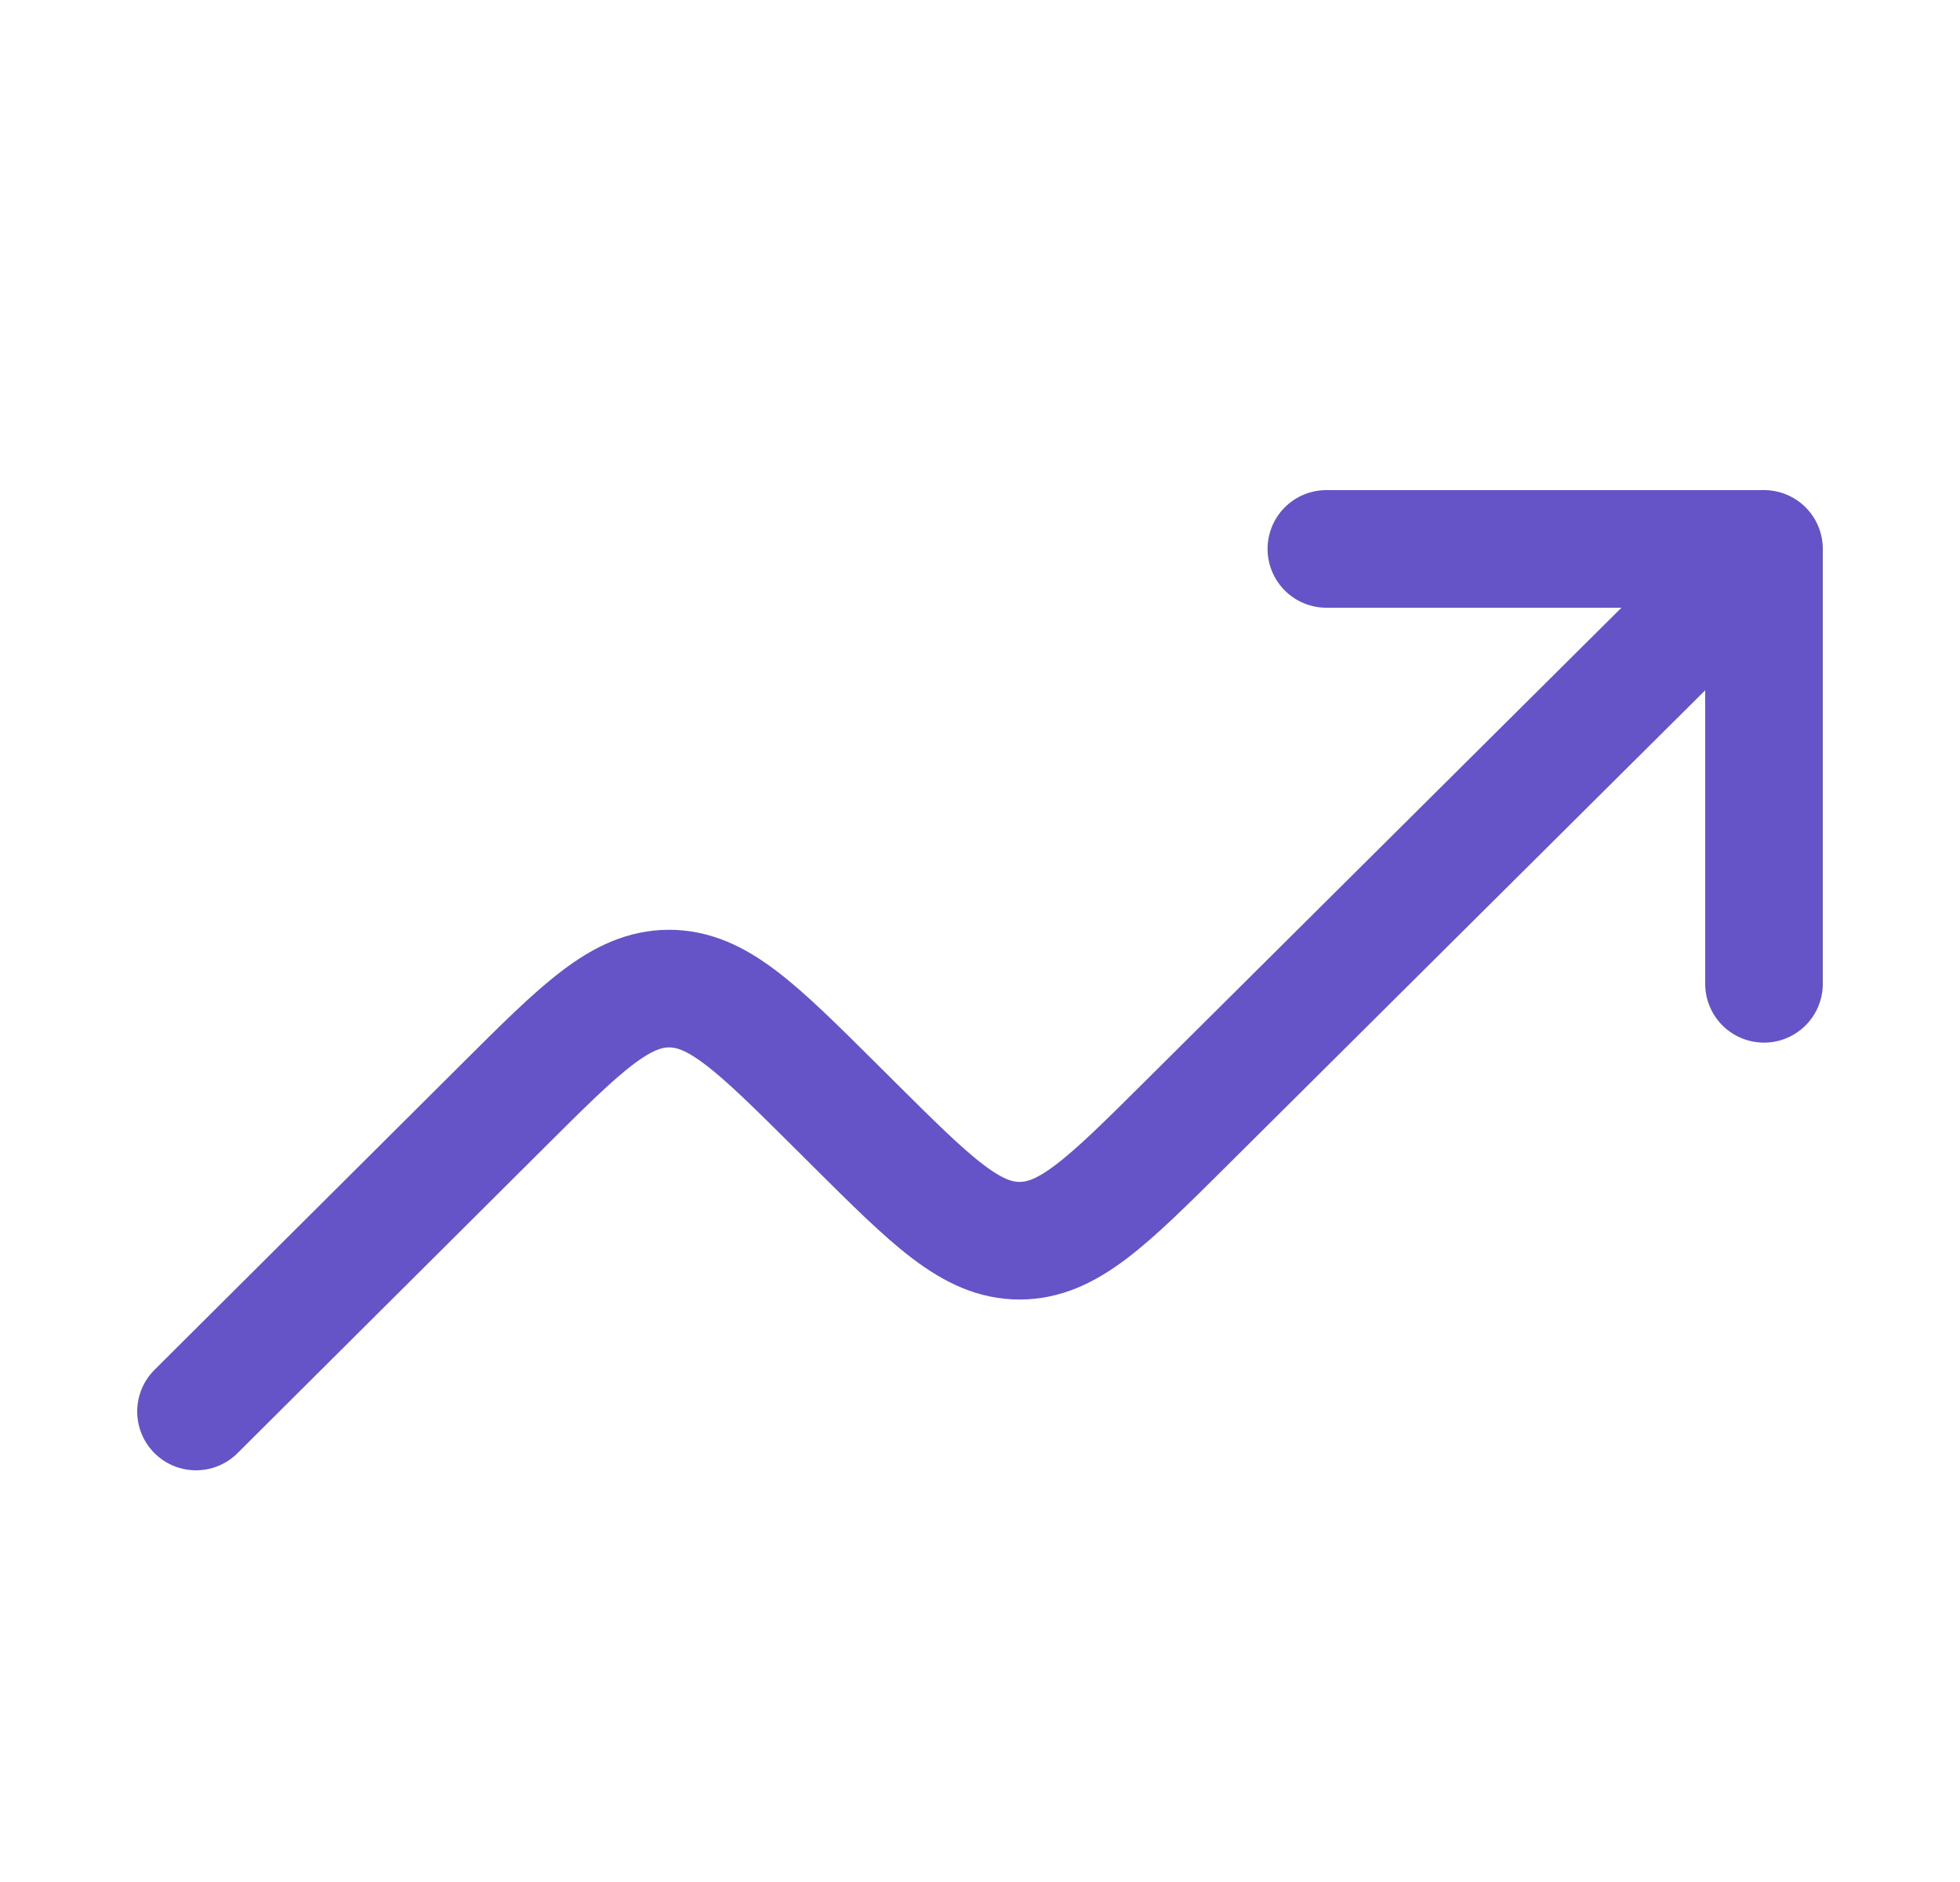 <svg width="25" height="24" viewBox="0 0 25 24" fill="none" xmlns="http://www.w3.org/2000/svg">
<path d="M22.5 7L15.12 14.335C14.123 15.326 13.624 15.822 13.005 15.822C12.386 15.822 11.888 15.326 10.89 14.334L10.651 14.096C9.653 13.104 9.153 12.607 8.534 12.607C7.915 12.608 7.416 13.104 6.419 14.098L2.5 18M22.5 7V12.546M22.5 7H16.918" stroke="#6454C7" stroke-width="1.5" stroke-linecap="round" stroke-linejoin="round"/>
</svg>
